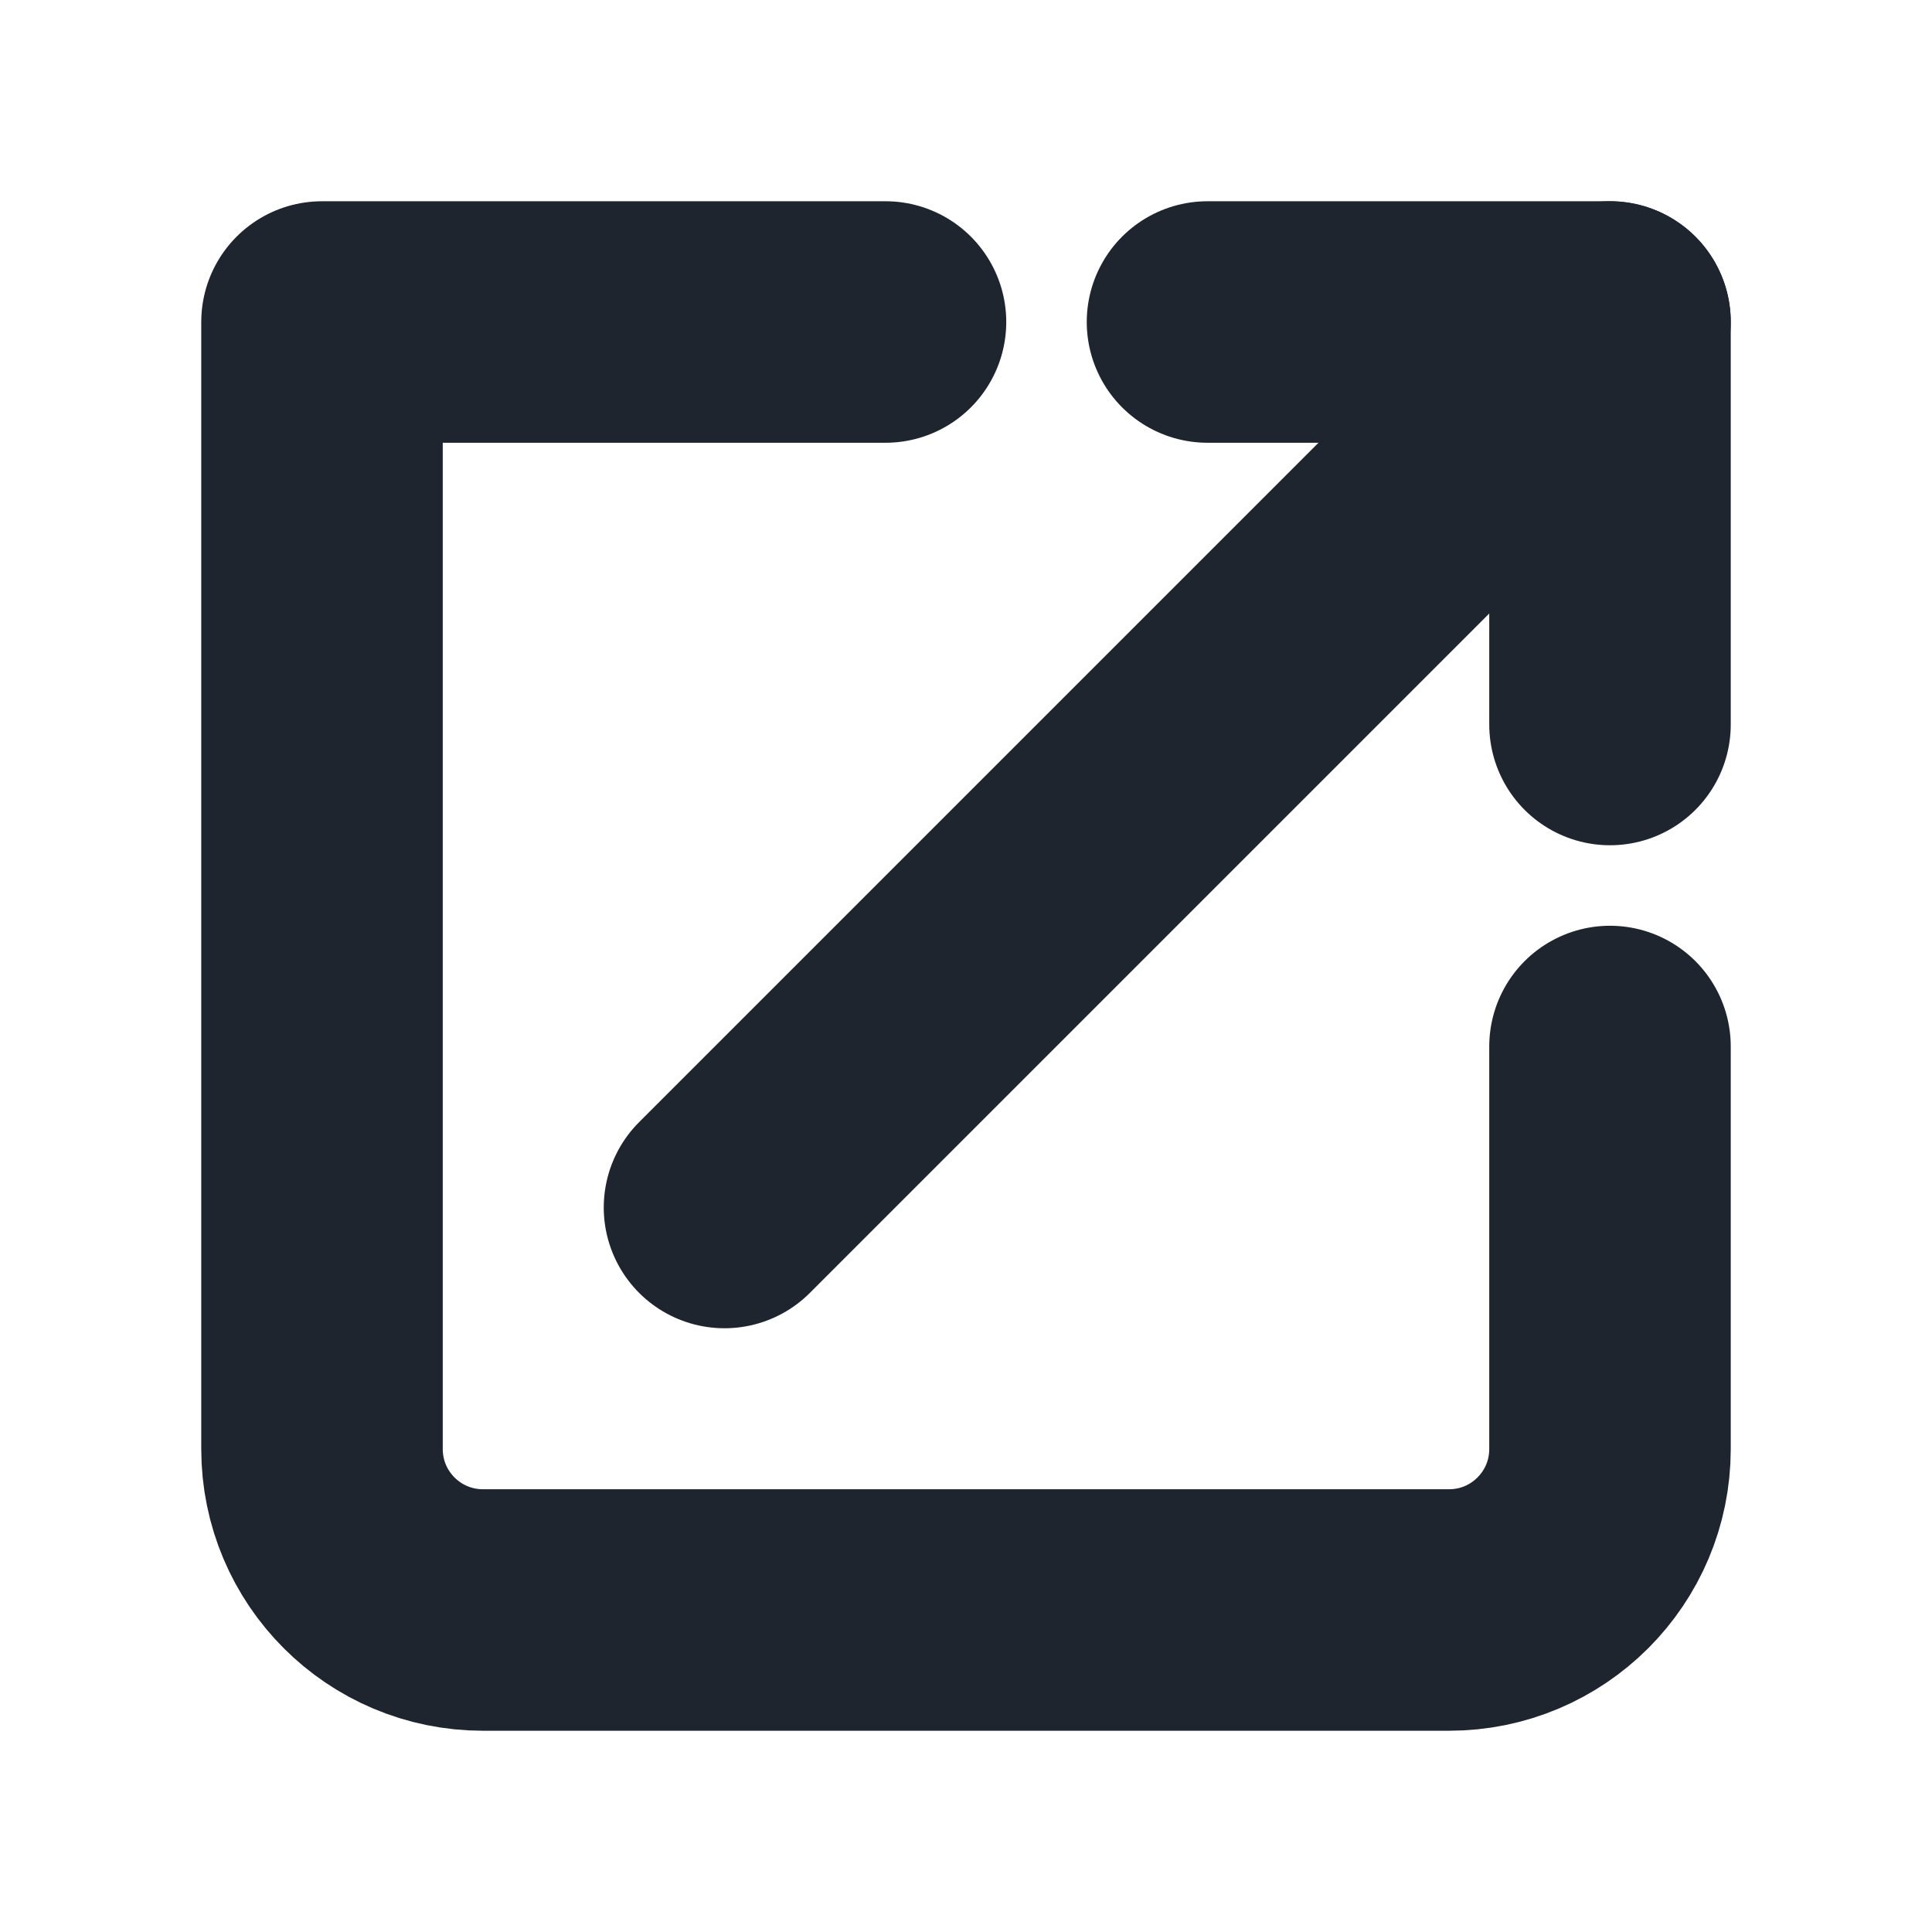 <svg width="24" height="24" viewBox="0 0 24 24" fill="none" xmlns="http://www.w3.org/2000/svg">
<path d="M11 4H4V18C4 19.105 4.895 20 6 20H18C19.105 20 20 19.105 20 18V13" stroke="#1F252E" stroke-width="3" stroke-linecap="round" stroke-linejoin="round"/>
<path d="M9 15L20 4" stroke="#1F252E" stroke-width="3" stroke-linecap="round" stroke-linejoin="round"/>
<path d="M15 4H20V9" stroke="#1F252E" stroke-width="3" stroke-linecap="round" stroke-linejoin="round"/>
</svg>
